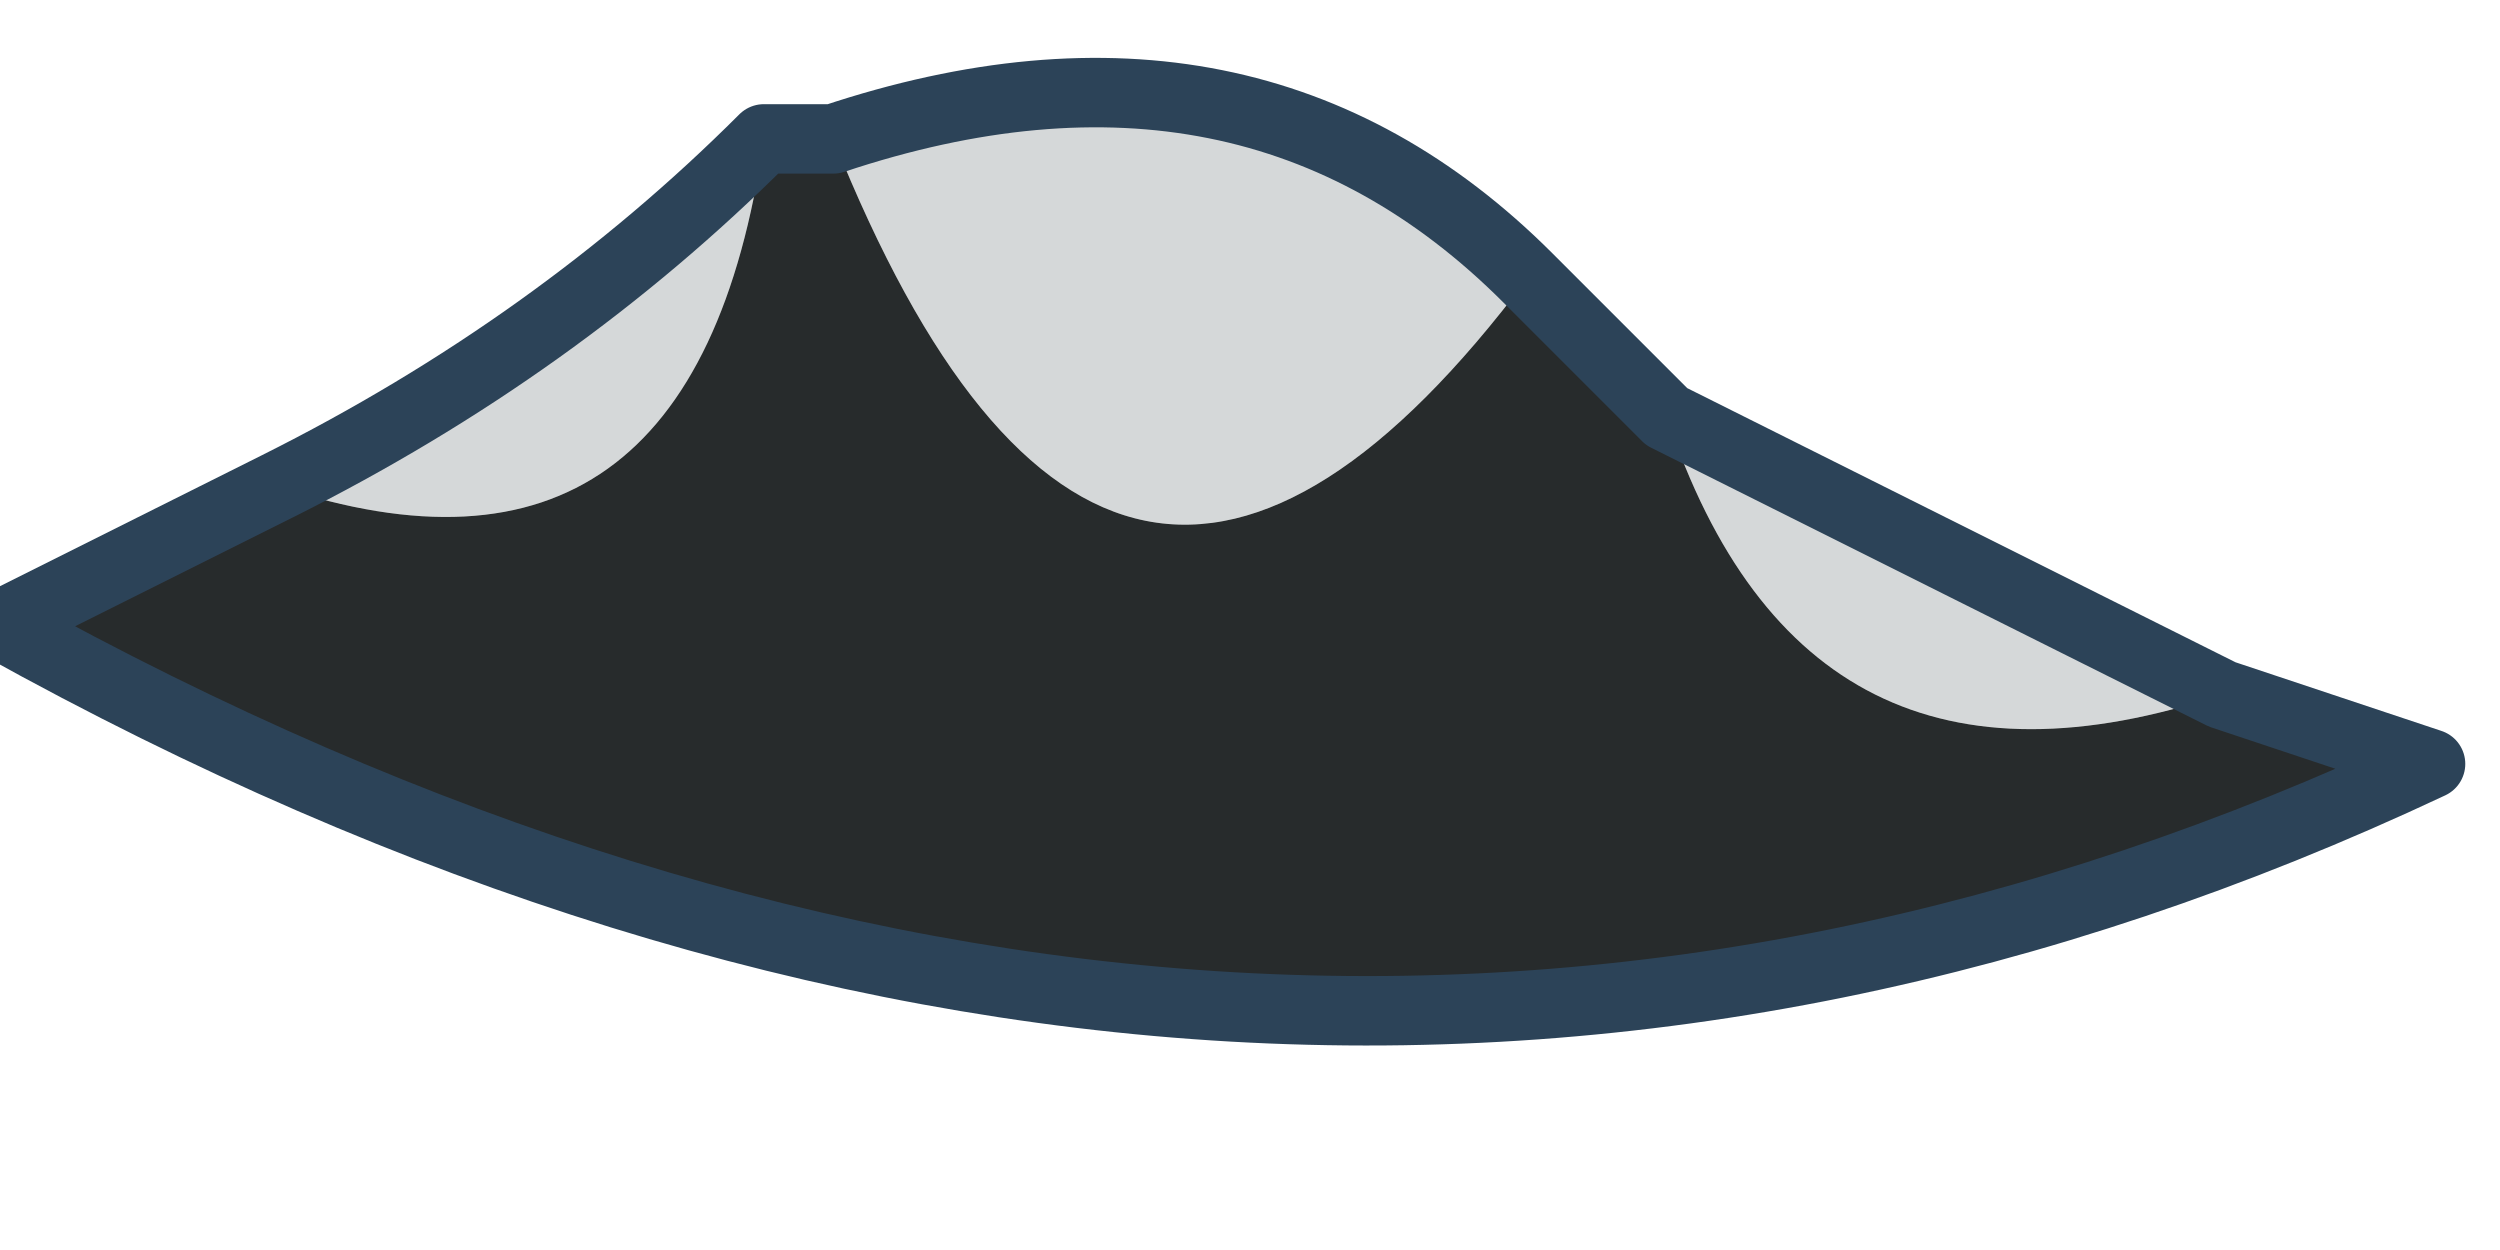 <?xml version="1.0" encoding="UTF-8" standalone="no"?>
<svg xmlns:xlink="http://www.w3.org/1999/xlink" height="0.9px" width="1.8px" xmlns="http://www.w3.org/2000/svg">
  <g transform="matrix(1.0, 0.0, 0.0, 1.0, 0.95, 0.5)">
    <path d="M0.15 -0.3 Q-0.15 0.1 -0.35 -0.4 -0.05 -0.5 0.15 -0.3 M-0.4 -0.4 Q-0.45 -0.05 -0.75 -0.15 -0.55 -0.25 -0.4 -0.4 M0.65 0.0 Q0.35 0.1 0.25 -0.2 0.45 -0.1 0.65 0.0" fill="#d5d8d9" fill-rule="evenodd" stroke="none"/>
    <path d="M-0.35 -0.4 Q-0.15 0.1 0.15 -0.3 0.2 -0.25 0.25 -0.2 0.35 0.1 0.65 0.0 L0.8 0.05 Q-0.05 0.45 -0.95 -0.05 L-0.75 -0.15 Q-0.45 -0.05 -0.4 -0.4 L-0.35 -0.4" fill="#272b2c" fill-rule="evenodd" stroke="none"/>
    <path d="M-0.35 -0.4 L-0.4 -0.4 Q-0.55 -0.25 -0.75 -0.15 L-0.95 -0.05 Q-0.05 0.45 0.8 0.05 L0.65 0.0 Q0.45 -0.1 0.25 -0.2 0.2 -0.25 0.15 -0.3 -0.05 -0.5 -0.35 -0.4 Z" fill="none" stroke="#2c4358" stroke-linecap="round" stroke-linejoin="round" stroke-width="0.05"/>
  </g>
</svg>
